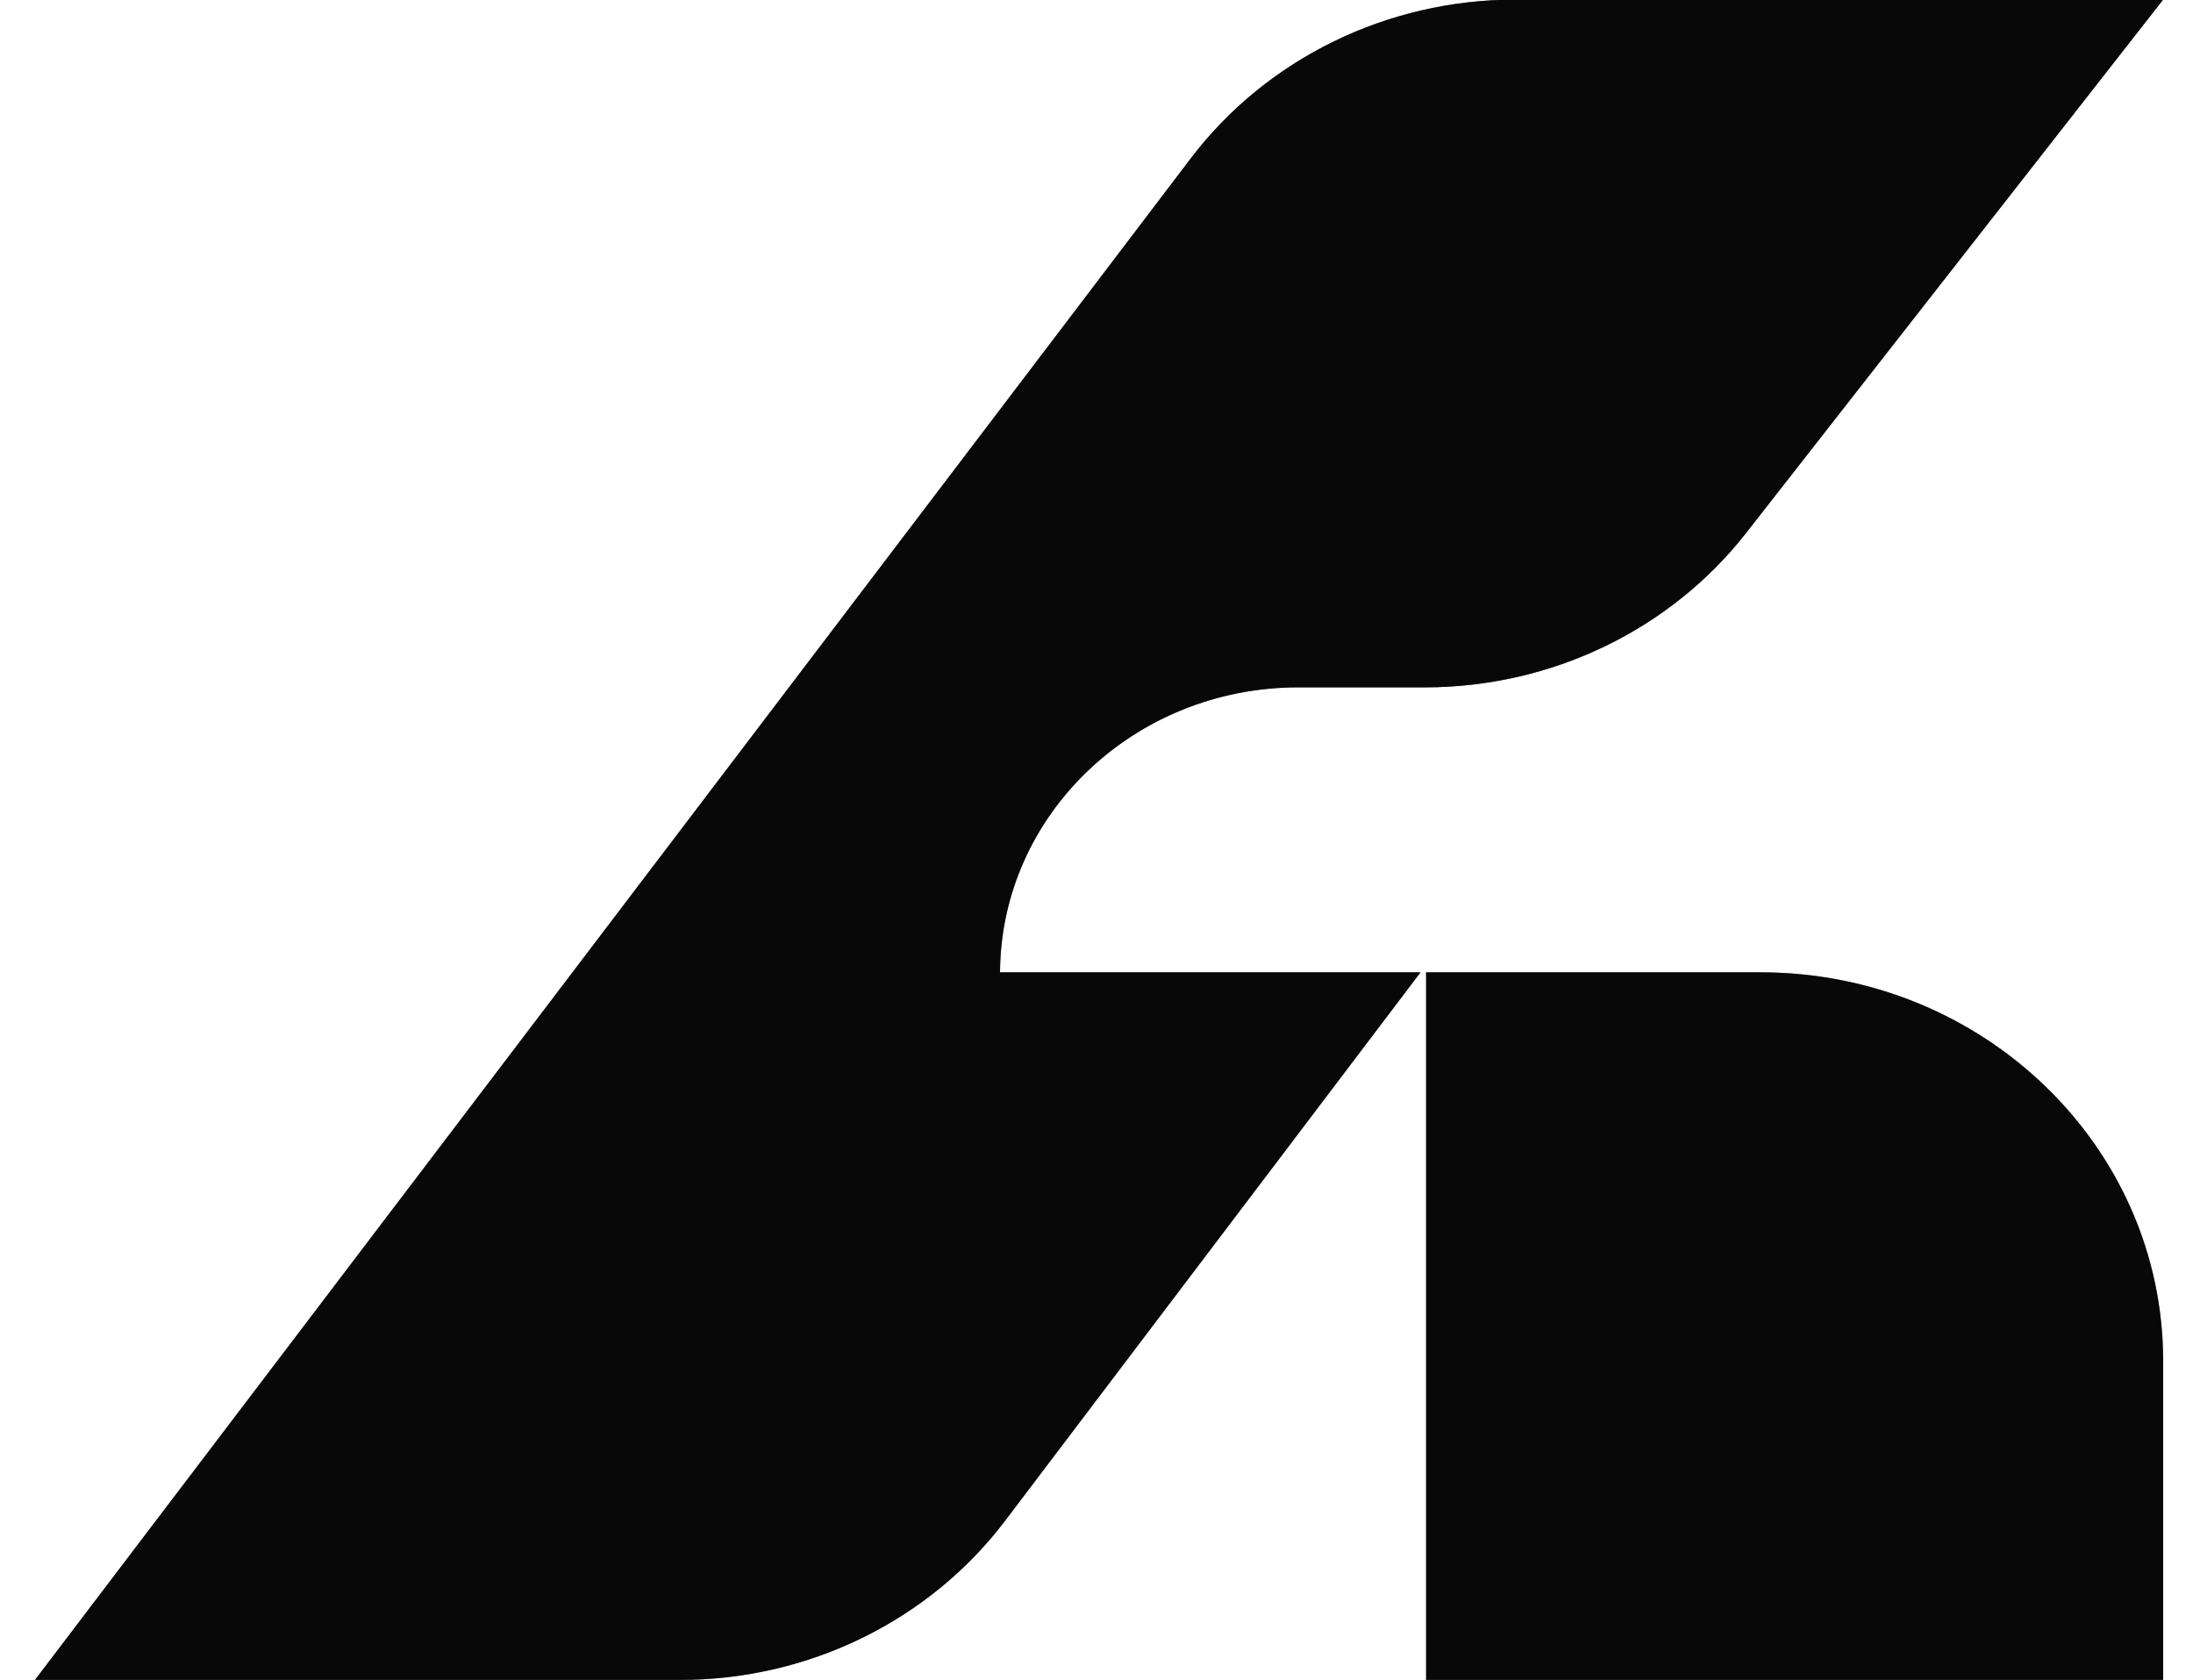 <svg width="47" height="36" viewBox="0 0 47 36" fill="none" xmlns="http://www.w3.org/2000/svg">
<path d="M0.75 36L14.577 36C17.331 36 19.918 34.732 21.543 32.587L30.444 20.837H21.432C21.451 17.461 24.306 14.73 27.826 14.73L30.537 14.73C33.244 14.73 35.794 13.504 37.425 11.418L46.36 -0.008H32.478C29.729 -0.008 27.145 1.256 25.519 3.396L0.75 36Z" fill="#101010"/>
<path d="M0.75 36L14.577 36C17.331 36 19.918 34.732 21.543 32.587L30.444 20.837H21.432C21.451 17.461 24.306 14.73 27.826 14.73L30.537 14.73C33.244 14.73 35.794 13.504 37.425 11.418L46.36 -0.008H32.478C29.729 -0.008 27.145 1.256 25.519 3.396L0.75 36Z" fill="black" fill-opacity="0.2"/>
<path d="M0.75 36L14.577 36C17.331 36 19.918 34.732 21.543 32.587L30.444 20.837H21.432C21.451 17.461 24.306 14.73 27.826 14.73L30.537 14.73C33.244 14.73 35.794 13.504 37.425 11.418L46.36 -0.008H32.478C29.729 -0.008 27.145 1.256 25.519 3.396L0.75 36Z" fill="black" fill-opacity="0.2"/>
<path d="M0.75 36L14.577 36C17.331 36 19.918 34.732 21.543 32.587L30.444 20.837H21.432C21.451 17.461 24.306 14.73 27.826 14.73L30.537 14.73C33.244 14.73 35.794 13.504 37.425 11.418L46.36 -0.008H32.478C29.729 -0.008 27.145 1.256 25.519 3.396L0.75 36Z" fill="black" fill-opacity="0.2"/>
<path d="M30.564 20.837V36H46.36V29.166C46.36 24.566 42.496 20.837 37.73 20.837H30.564Z" fill="#101010"/>
<path d="M30.564 20.837V36H46.36V29.166C46.36 24.566 42.496 20.837 37.73 20.837H30.564Z" fill="black" fill-opacity="0.2"/>
<path d="M30.564 20.837V36H46.36V29.166C46.36 24.566 42.496 20.837 37.73 20.837H30.564Z" fill="black" fill-opacity="0.2"/>
<path d="M30.564 20.837V36H46.36V29.166C46.36 24.566 42.496 20.837 37.73 20.837H30.564Z" fill="black" fill-opacity="0.2"/>
</svg>
